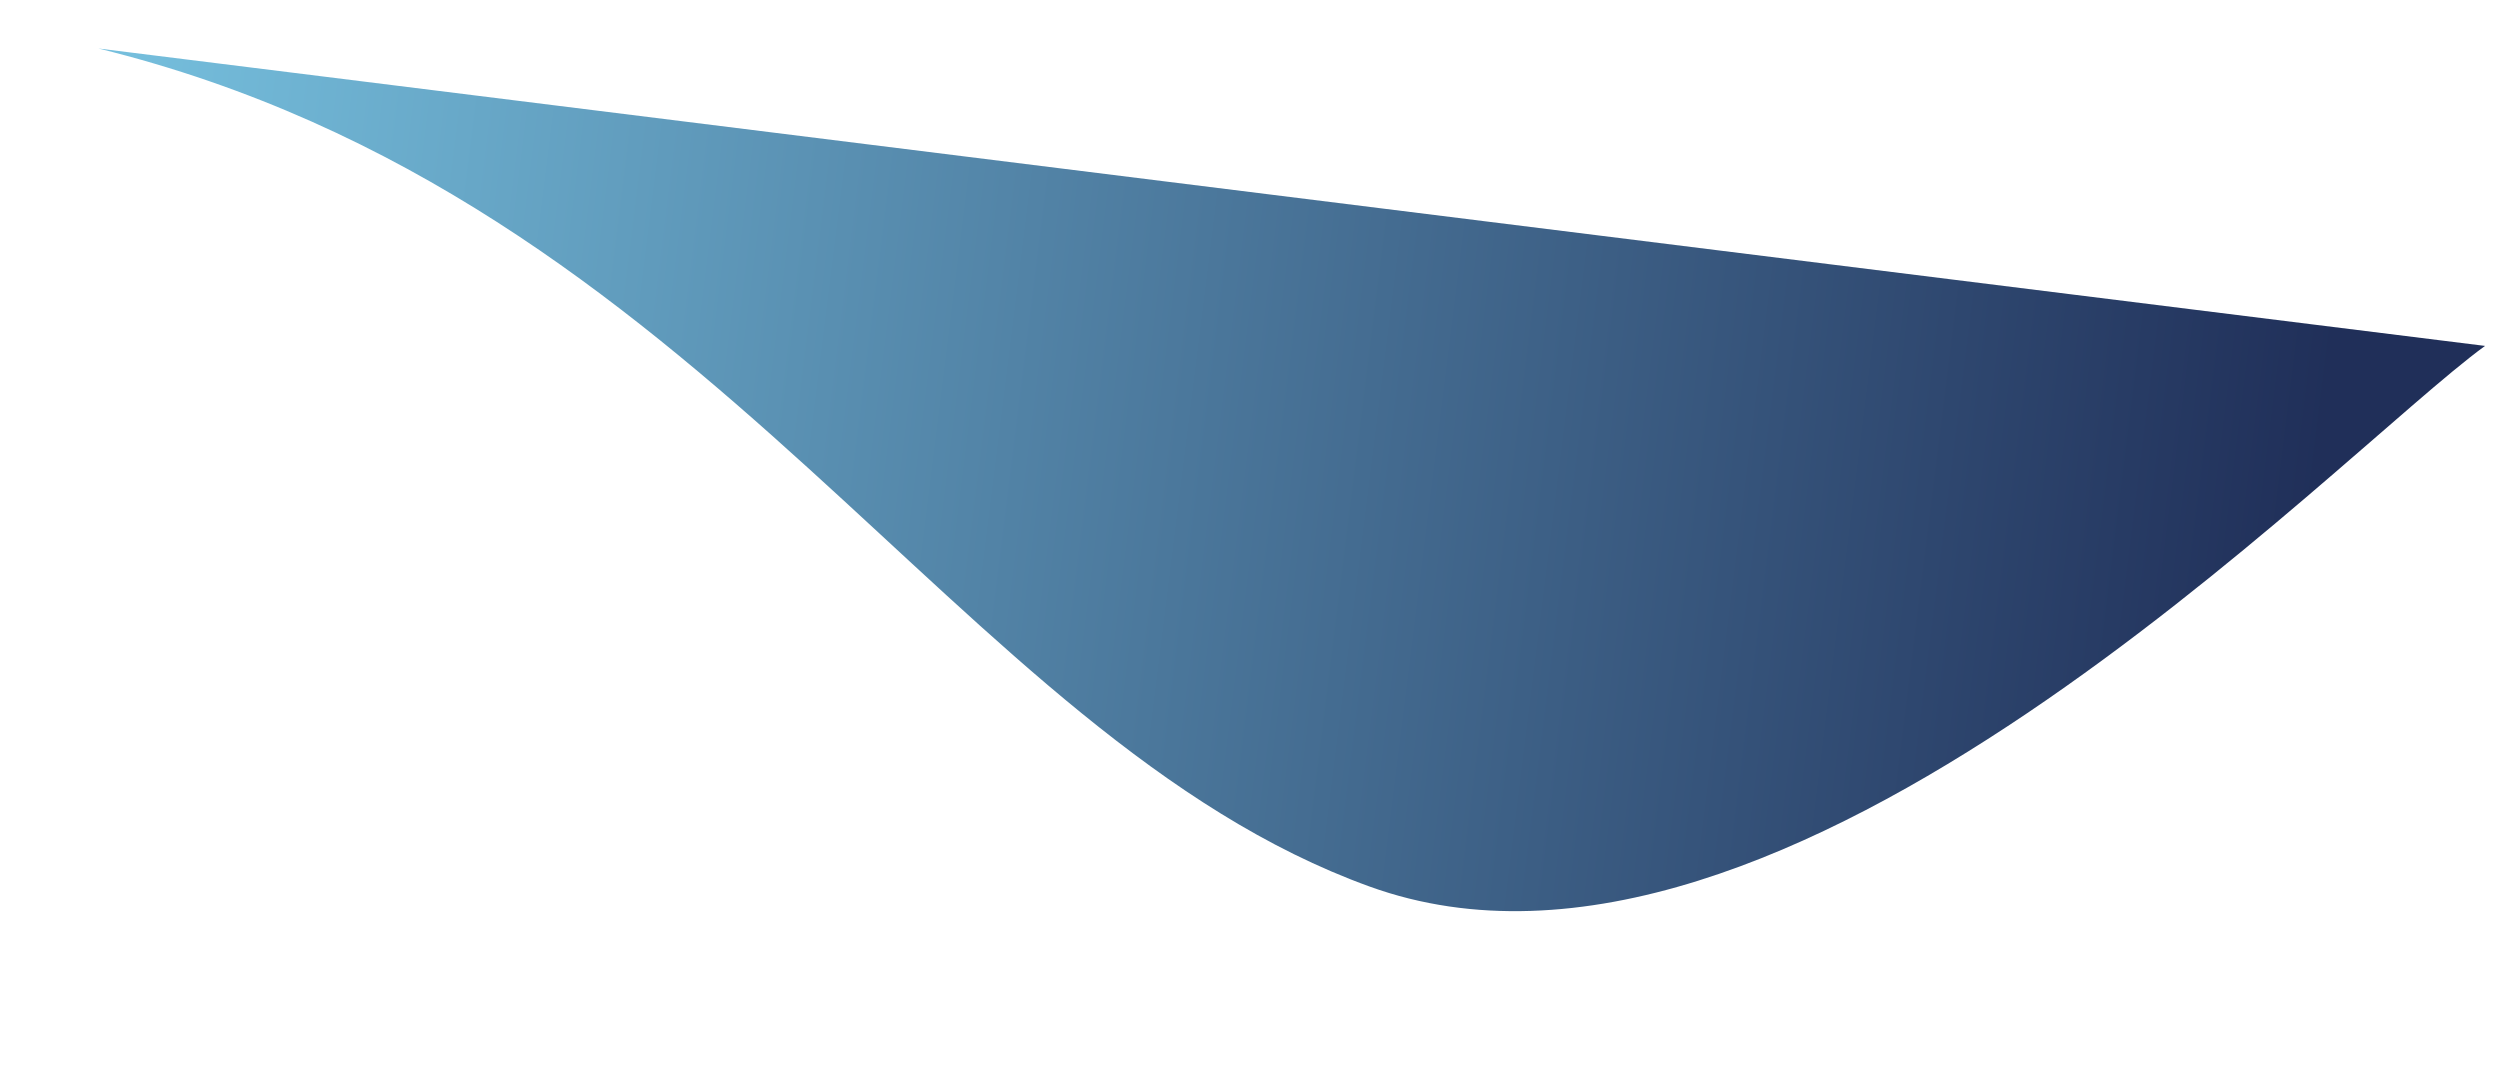 <svg width="948" height="408" viewBox="0 0 948 408" fill="none" xmlns="http://www.w3.org/2000/svg">
<path style="mix-blend-mode:multiply" d="M942.326 131.167C885.551 172.443 676.834 393.115 519.399 336.193C361.965 279.272 269.324 75.505 37.326 18.388L942.326 131.167Z" fill="url(#paint0_linear_915_5055)"/>
<defs>
<linearGradient id="paint0_linear_915_5055" x1="21.278" y1="147.166" x2="926.278" y2="259.945" gradientUnits="userSpaceOnUse">
<stop stop-color="#76C0DE"/>
<stop offset="0.938" stop-color="#202F59"/>
</linearGradient>
</defs>
</svg>
